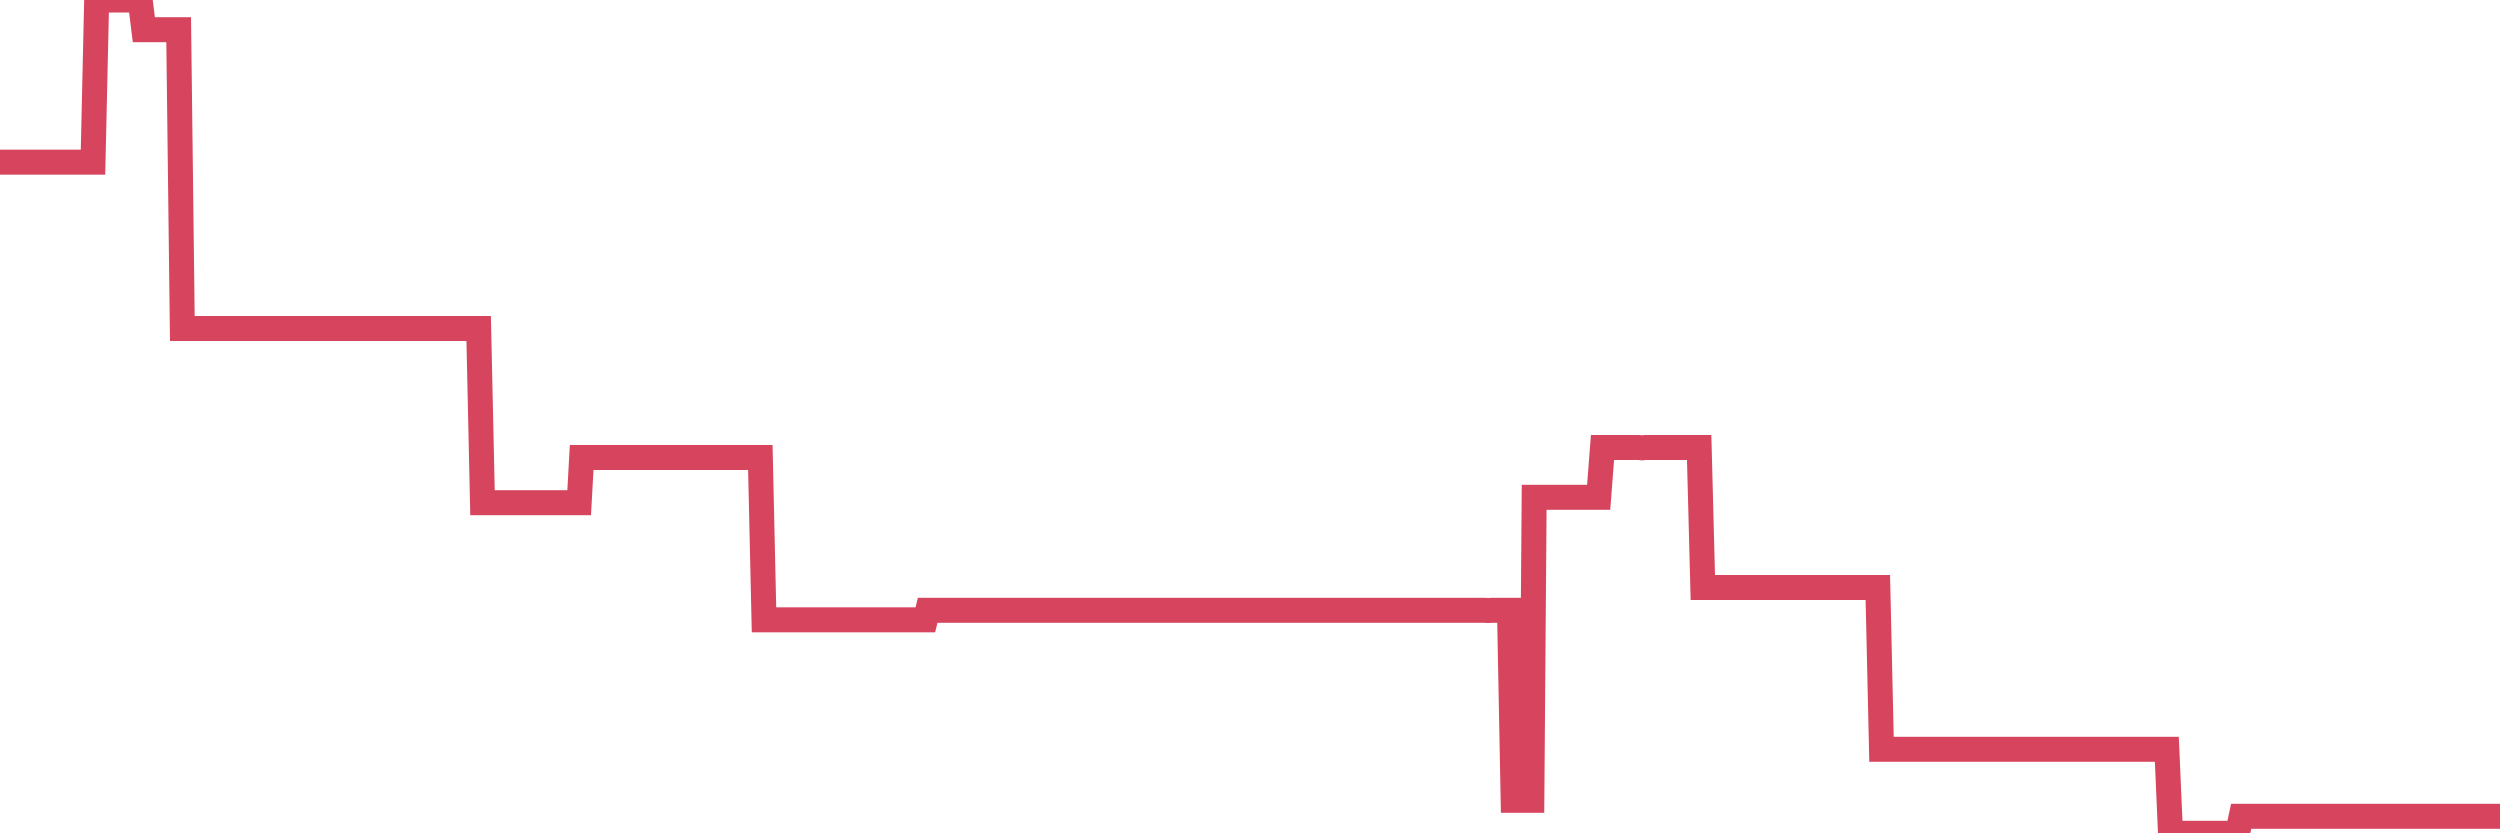 <?xml version="1.0"?><svg width="150px" height="50px" xmlns="http://www.w3.org/2000/svg" xmlns:xlink="http://www.w3.org/1999/xlink"> <polyline fill="none" stroke="#d6455d" stroke-width="1.5px" stroke-linecap="round" stroke-miterlimit="5" points="0.00,9.73 0.22,9.73 0.45,9.73 0.67,9.73 0.89,9.73 1.12,9.73 1.34,9.73 1.56,9.73 1.79,9.73 1.93,9.73 2.16,9.73 2.38,9.73 2.60,9.73 2.83,9.73 3.05,9.73 3.27,9.73 3.50,9.73 3.65,9.73 3.87,9.73 4.09,9.73 4.32,9.73 4.54,9.73 4.76,9.73 4.99,9.73 5.21,9.73 5.36,9.73 5.58,9.73 5.80,0.00 6.03,0.00 6.25,0.00 6.47,0.00 6.70,0.00 6.92,0.00 7.07,0.00 7.29,0.00 7.52,0.00 7.74,0.00 7.96,0.00 8.19,0.00 8.41,0.00 8.63,1.78 8.78,1.78 9.00,1.78 9.23,1.78 9.45,1.78 9.67,1.78 9.90,1.78 10.12,1.78 10.34,1.78 10.49,1.78 10.72,1.78 10.94,19.71 11.16,19.71 11.39,19.71 11.61,19.71 11.83,19.71 12.06,19.71 12.20,19.71 12.43,19.71 12.65,19.71 12.87,19.71 13.10,19.71 13.32,19.71 13.54,19.71 13.77,19.71 13.92,19.71 14.14,19.71 14.36,19.71 14.59,19.71 14.81,19.71 15.03,19.71 15.26,19.71 15.48,19.71 15.63,19.71 15.85,19.71 16.07,19.71 16.30,19.71 16.52,19.71 16.74,19.71 16.97,19.71 17.19,19.71 17.41,19.71 17.56,19.71 17.79,19.71 18.01,19.71 18.23,19.71 18.46,19.71 18.68,19.71 18.90,19.71 19.13,19.71 19.27,19.71 19.50,19.71 19.72,19.71 19.94,19.71 20.17,19.71 20.39,19.71 20.61,19.71 20.84,19.71 20.99,19.71 21.21,19.71 21.43,19.71 21.66,19.71 21.88,19.71 22.10,19.71 22.33,19.71 22.55,19.71 22.70,19.71 22.92,19.71 23.14,19.71 23.37,19.71 23.59,19.71 23.81,19.71 24.04,19.71 24.26,19.71 24.41,19.71 24.63,19.71 24.86,19.71 25.08,19.71 25.30,19.71 25.53,19.71 25.75,19.71 25.97,19.71 26.12,19.71 26.34,19.71 26.57,19.71 26.79,19.71 27.01,19.71 27.24,19.71 27.46,19.71 27.68,19.71 27.83,19.71 28.06,19.71 28.28,19.71 28.50,19.71 28.72,19.71 28.95,30.16 29.17,30.16 29.39,30.16 29.54,30.16 29.77,30.16 29.99,30.16 30.21,30.16 30.44,30.16 30.66,30.16 30.88,30.16 31.11,30.16 31.26,30.16 31.48,30.16 31.70,30.16 31.92,30.16 32.15,30.16 32.37,30.16 32.59,30.16 32.82,30.16 33.04,30.16 33.19,30.16 33.41,30.16 33.64,30.16 33.86,30.16 34.08,30.16 34.31,30.16 34.53,30.16 34.75,30.16 34.90,27.45 35.12,27.45 35.35,27.45 35.57,27.45 35.79,27.45 36.02,27.45 36.24,27.45 36.46,27.45 36.61,27.45 36.84,27.45 37.06,27.45 37.28,27.45 37.51,27.45 37.73,27.45 37.95,27.45 38.18,27.45 38.32,27.45 38.55,27.45 38.77,27.45 38.99,27.45 39.22,27.45 39.44,27.45 39.66,27.45 39.89,27.45 40.04,27.45 40.26,27.45 40.48,27.45 40.71,27.45 40.93,27.45 41.15,27.45 41.38,27.45 41.60,27.45 41.75,27.45 41.97,27.45 42.19,27.45 42.42,27.45 42.64,27.45 42.86,27.45 43.09,27.45 43.31,27.45 43.46,27.45 43.68,27.45 43.91,27.45 44.13,27.45 44.35,27.45 44.58,27.45 44.80,27.45 45.02,27.45 45.17,27.45 45.39,27.45 45.62,27.45 45.84,37.19 46.06,37.19 46.29,37.19 46.51,37.19 46.73,37.19 46.88,37.19 47.11,37.19 47.33,37.19 47.55,37.19 47.78,37.19 48.00,37.19 48.22,37.19 48.45,37.19 48.67,37.19 48.82,37.19 49.04,37.19 49.26,37.19 49.49,37.19 49.71,37.19 49.93,37.19 50.16,37.19 50.38,37.19 50.53,37.19 50.75,37.19 50.98,37.19 51.20,37.19 51.42,37.19 51.65,37.19 51.87,37.19 52.09,37.19 52.24,37.19 52.46,37.19 52.69,37.19 52.91,37.19 53.13,37.19 53.36,37.19 53.58,37.19 53.80,37.19 53.95,37.19 54.18,37.19 54.40,37.19 54.62,37.19 54.85,37.19 55.07,37.19 55.29,37.19 55.52,37.19 55.66,36.62 55.89,36.62 56.11,36.62 56.33,36.62 56.56,36.62 56.78,36.62 57.00,36.62 57.23,36.62 57.38,36.62 57.60,36.62 57.82,36.62 58.05,36.62 58.27,36.62 58.49,36.62 58.72,36.62 58.94,36.62 59.09,36.62 59.31,36.62 59.53,36.62 59.76,36.62 59.98,36.62 60.20,36.62 60.43,36.62 60.65,36.62 60.80,36.62 61.02,36.62 61.25,36.62 61.47,36.62 61.69,36.62 61.91,36.62 62.14,36.62 62.36,36.62 62.51,36.62 62.73,36.62 62.96,36.62 63.18,36.62 63.40,36.62 63.63,36.62 63.85,36.62 64.07,36.62 64.22,36.62 64.45,36.62 64.67,36.62 64.89,36.62 65.11,36.62 65.34,36.62 65.56,36.62 65.78,36.62 66.01,36.62 66.16,36.62 66.38,36.62 66.60,36.62 66.83,36.62 67.05,36.62 67.27,36.62 67.50,36.62 67.72,36.62 67.87,36.62 68.09,36.62 68.31,36.62 68.54,36.62 68.76,36.62 68.98,36.62 69.21,36.62 69.43,36.62 69.58,36.62 69.80,36.62 70.03,36.62 70.25,36.62 70.47,36.62 70.70,36.62 70.92,36.62 71.14,36.62 71.29,36.62 71.51,36.62 71.74,36.62 71.96,36.62 72.18,36.62 72.41,36.62 72.63,36.62 72.85,36.62 73.00,36.62 73.23,36.62 73.45,36.62 73.67,36.62 73.90,36.62 74.12,36.62 74.34,36.62 74.57,36.62 74.71,36.62 74.94,36.62 75.16,36.62 75.38,36.62 75.61,36.62 75.83,36.62 76.05,36.62 76.28,36.62 76.43,36.62 76.65,36.62 76.87,36.62 77.10,36.62 77.32,36.62 77.54,36.62 77.77,36.62 77.99,36.62 78.14,36.62 78.36,36.62 78.58,36.62 78.81,36.62 79.03,36.62 79.25,36.62 79.48,36.62 79.70,36.62 79.85,36.62 80.07,36.62 80.30,36.62 80.52,36.62 80.74,36.62 80.97,36.62 81.19,36.62 81.41,36.62 81.64,36.62 81.78,36.62 82.01,36.62 82.23,36.62 82.45,36.62 82.68,36.62 82.90,36.62 83.12,36.62 83.35,36.62 83.50,36.62 83.72,36.62 83.94,36.62 84.17,36.62 84.39,36.62 84.61,36.62 84.84,36.62 85.06,36.62 85.21,36.62 85.43,36.62 85.65,36.62 85.88,36.62 86.10,36.62 86.32,36.62 86.55,36.62 86.77,36.62 86.92,36.62 87.14,36.62 87.37,36.62 87.59,36.62 87.81,36.62 88.04,36.62 88.26,36.62 88.48,36.62 88.63,36.62 88.85,36.62 89.08,36.62 89.30,36.63 89.52,36.62 89.75,36.62 89.97,36.62 90.19,36.62 90.34,36.62 90.57,36.62 90.79,48.02 91.01,48.02 91.24,48.02 91.46,48.02 91.68,48.02 91.91,48.02 92.05,29.84 92.28,29.84 92.50,29.84 92.72,29.84 92.95,29.84 93.17,29.84 93.39,29.84 93.62,29.84 93.77,29.84 93.99,29.84 94.21,29.84 94.44,29.84 94.66,29.84 94.88,29.84 95.11,29.84 95.33,29.84 95.48,29.84 95.70,29.84 95.92,29.84 96.15,26.85 96.37,26.85 96.59,26.85 96.82,26.85 97.04,26.85 97.26,26.85 97.41,26.85 97.64,26.85 97.86,26.85 98.08,26.85 98.30,26.85 98.53,26.87 98.75,26.85 98.97,26.85 99.12,26.85 99.35,26.85 99.57,26.85 99.79,26.85 100.02,26.85 100.24,26.85 100.46,26.85 100.69,26.85 100.84,26.85 101.06,26.85 101.28,26.85 101.50,26.85 101.73,26.85 101.95,26.85 102.17,35.25 102.40,35.25 102.55,35.25 102.77,35.25 102.99,35.25 103.22,35.25 103.44,35.25 103.66,35.25 103.89,35.25 104.11,35.25 104.26,35.25 104.48,35.25 104.70,35.25 104.93,35.25 105.15,35.25 105.37,35.25 105.60,35.25 105.82,35.25 105.97,35.25 106.19,35.25 106.42,35.25 106.64,35.25 106.86,35.25 107.09,35.25 107.31,35.25 107.53,35.25 107.68,35.25 107.90,35.25 108.13,35.25 108.35,35.25 108.57,35.25 108.80,35.25 109.02,35.25 109.24,35.25 109.39,35.25 109.62,35.25 109.84,35.25 110.06,35.25 110.29,35.25 110.51,35.25 110.73,35.25 110.96,35.25 111.10,35.25 111.33,35.25 111.55,35.25 111.77,35.25 112.00,35.25 112.22,35.25 112.44,35.25 112.67,35.25 112.89,44.96 113.04,44.96 113.26,44.96 113.49,44.96 113.71,44.96 113.93,44.96 114.16,44.96 114.38,44.96 114.60,44.96 114.75,44.96 114.97,44.96 115.20,44.96 115.42,44.96 115.64,44.96 115.87,44.96 116.09,44.96 116.31,44.96 116.46,44.96 116.69,44.96 116.91,44.96 117.13,44.96 117.36,44.96 117.58,44.96 117.80,44.96 118.03,44.96 118.17,44.96 118.40,44.96 118.62,44.96 118.84,44.96 119.07,44.96 119.29,44.96 119.51,44.96 119.74,44.96 119.89,44.96 120.11,44.96 120.33,44.96 120.56,44.96 120.78,44.96 121.00,44.96 121.23,44.96 121.45,44.96 121.60,44.96 121.82,44.96 122.04,44.96 122.27,44.96 122.49,44.96 122.71,44.96 122.94,44.96 123.16,44.96 123.31,44.96 123.53,44.96 123.76,44.96 123.98,44.96 124.20,44.96 124.43,44.96 124.65,44.96 124.87,44.96 125.02,44.96 125.24,44.96 125.47,44.96 125.69,44.96 125.91,44.96 126.14,44.96 126.36,44.96 126.58,44.96 126.73,44.96 126.96,44.96 127.18,44.96 127.40,44.96 127.63,44.96 127.85,44.96 128.07,44.96 128.30,44.96 128.44,44.96 128.67,44.96 128.89,44.96 129.11,44.96 129.34,44.96 129.56,44.96 129.78,44.96 130.01,44.96 130.23,50.00 130.38,50.00 130.60,50.00 130.83,50.00 131.05,50.00 131.27,50.00 131.49,50.00 131.72,50.00 131.94,50.00 132.09,50.00 132.31,50.00 132.54,50.00 132.76,50.00 132.98,50.00 133.21,50.00 133.43,50.00 133.65,50.00 133.80,50.00 134.03,50.00 134.25,50.00 134.47,48.98 134.69,48.98 134.92,48.98 135.14,48.98 135.36,48.98 135.51,48.98 135.74,48.98 135.96,48.98 136.18,48.98 136.41,48.98 136.63,48.98 136.85,48.98 137.08,48.98 137.23,48.98 137.45,48.98 137.67,48.98 137.89,48.98 138.12,48.98 138.34,48.98 138.56,48.98 138.79,48.98 138.94,48.98 139.16,48.98 139.38,48.98 139.61,48.98 139.83,48.98 140.05,48.98 140.28,48.98 140.50,48.98 140.65,48.98 140.87,48.98 141.09,48.98 141.32,48.98 141.54,48.98 141.76,48.98 141.99,48.98 142.21,48.98 142.36,48.98 142.58,48.98 142.81,48.98 143.03,48.98 143.25,48.98 143.48,48.98 143.70,48.98 143.92,48.98 144.07,48.98 144.29,48.98 144.52,48.98 144.74,48.98 144.96,48.98 145.19,48.98 145.41,48.98 145.63,48.98 145.86,48.98 146.01,48.98 146.23,48.98 146.45,48.98 146.68,48.98 146.90,48.98 147.12,48.98 147.35,48.98 147.57,48.98 147.72,48.98 147.94,48.98 148.16,48.98 148.39,48.98 148.61,48.98 148.83,48.98 149.06,48.98 149.28,48.98 149.43,48.98 149.65,48.98 149.88,48.98 150.00,48.98 "/></svg>